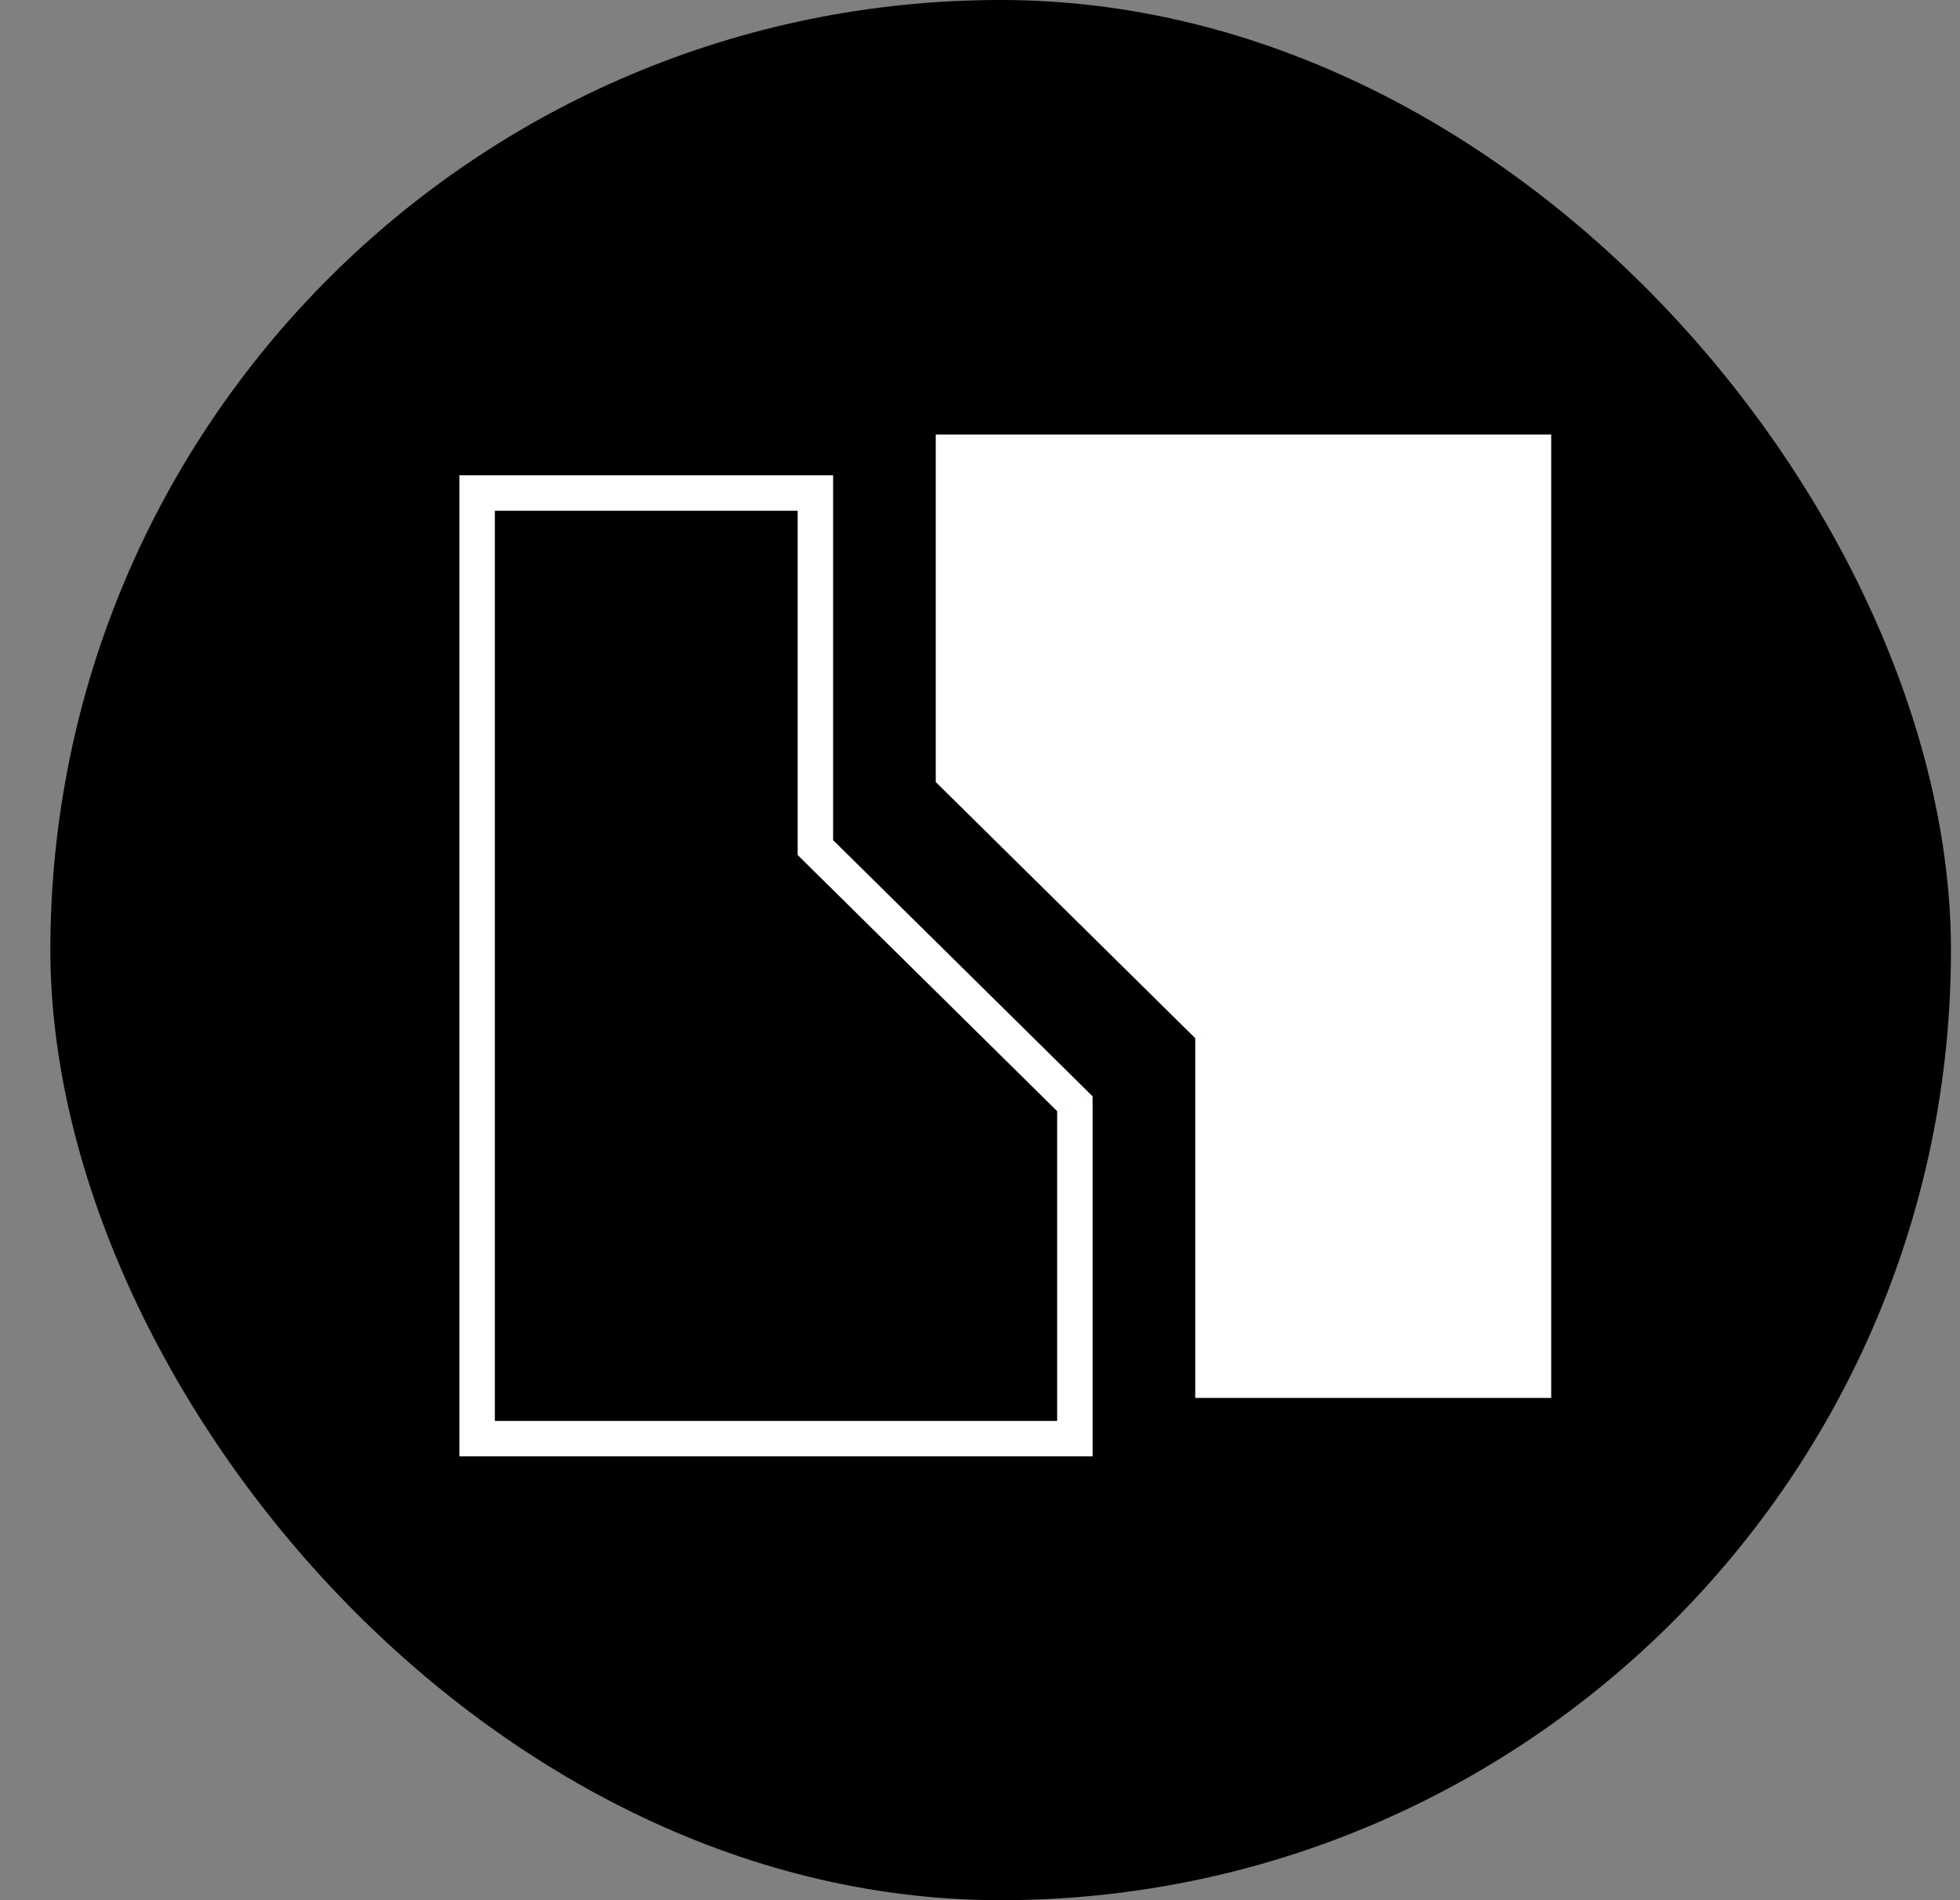 <?xml version="1.0" encoding="UTF-8"?> <svg xmlns="http://www.w3.org/2000/svg" width="33" height="32" viewBox="0 0 33 32" fill="none"><rect x="0" y="0" width="33" height="32" fill="#808080" stroke="none"/> <rect x="0.848" width="32" height="32" rx="16" fill="black"></rect> <path fill-rule="evenodd" clip-rule="evenodd" d="M25.968 23.392V7.467H15.905V13.108L20.273 17.421V23.392H25.968ZM8.033 8.153H7.884V8.302V24.227V24.377H8.033H18.097H18.247V24.227V18.587V18.525L18.202 18.481L13.878 14.212V8.302V8.153H13.729H8.033ZM8.183 24.078V8.452H13.58V14.274V14.336L13.624 14.38L17.948 18.65V24.078H8.183Z" fill="white"></path> <path d="M25.968 7.467H26.117V7.318H25.968V7.467ZM25.968 23.392V23.542H26.117V23.392H25.968ZM15.905 7.467V7.318H15.755V7.467H15.905ZM15.905 13.108H15.755V13.17L15.8 13.214L15.905 13.108ZM20.273 17.421H20.422V17.358L20.378 17.314L20.273 17.421ZM20.273 23.392H20.124V23.542H20.273V23.392ZM7.884 8.153V8.004H7.735V8.153H7.884ZM7.884 24.377H7.735V24.526H7.884V24.377ZM18.247 24.377V24.526H18.396V24.377H18.247ZM18.247 18.525H18.396V18.462L18.351 18.419L18.247 18.525ZM18.202 18.481L18.307 18.375L18.307 18.375L18.202 18.481ZM13.878 14.212H13.729V14.274L13.773 14.318L13.878 14.212ZM13.878 8.153H14.027V8.004H13.878V8.153ZM8.183 8.452V8.302H8.033V8.452H8.183ZM8.183 24.078H8.033V24.227H8.183V24.078ZM13.58 8.452H13.729V8.302H13.58V8.452ZM13.58 14.336H13.43V14.399L13.475 14.443L13.58 14.336ZM13.624 14.38L13.729 14.274L13.729 14.274L13.624 14.38ZM17.948 18.65H18.097V18.587L18.053 18.543L17.948 18.65ZM17.948 24.078V24.227H18.097V24.078H17.948ZM25.819 7.467V23.392H26.117V7.467H25.819ZM15.905 7.617H25.968V7.318H15.905V7.617ZM16.054 13.108V7.467H15.755V13.108H16.054ZM20.378 17.314L16.009 13.001L15.8 13.214L20.168 17.527L20.378 17.314ZM20.422 23.392V17.421H20.124V23.392H20.422ZM25.968 23.243H20.273V23.542H25.968V23.243ZM7.884 8.302H8.033V8.004H7.884V8.302ZM8.033 8.302V8.153H7.735V8.302H8.033ZM8.033 24.227V8.302H7.735V24.227H8.033ZM8.033 24.377V24.227H7.735V24.377H8.033ZM8.033 24.227H7.884V24.526H8.033V24.227ZM18.097 24.227H8.033V24.526H18.097V24.227ZM18.247 24.227H18.097V24.526H18.247V24.227ZM18.097 24.227V24.377H18.396V24.227H18.097ZM18.097 18.587V24.227H18.396V18.587H18.097ZM18.097 18.525V18.587H18.396V18.525H18.097ZM18.097 18.587L18.142 18.631L18.351 18.419L18.307 18.375L18.097 18.587ZM13.773 14.318L18.097 18.587L18.307 18.375L13.983 14.105L13.773 14.318ZM13.729 8.302V14.212H14.027V8.302H13.729ZM13.729 8.153V8.302H14.027V8.153H13.729ZM13.729 8.302H13.878V8.004H13.729V8.302ZM8.033 8.302H13.729V8.004H8.033V8.302ZM8.033 8.452V24.078H8.332V8.452H8.033ZM13.58 8.302H8.183V8.601H13.58V8.302ZM13.729 14.274V8.452H13.43V14.274H13.729ZM13.729 14.336V14.274H13.43V14.336H13.729ZM13.729 14.274L13.684 14.23L13.475 14.443L13.519 14.487L13.729 14.274ZM18.053 18.543L13.729 14.274L13.519 14.487L17.843 18.756L18.053 18.543ZM18.097 24.078V18.65H17.799V24.078H18.097ZM8.183 24.227H17.948V23.929H8.183V24.227Z" fill="white"></path> </svg> 